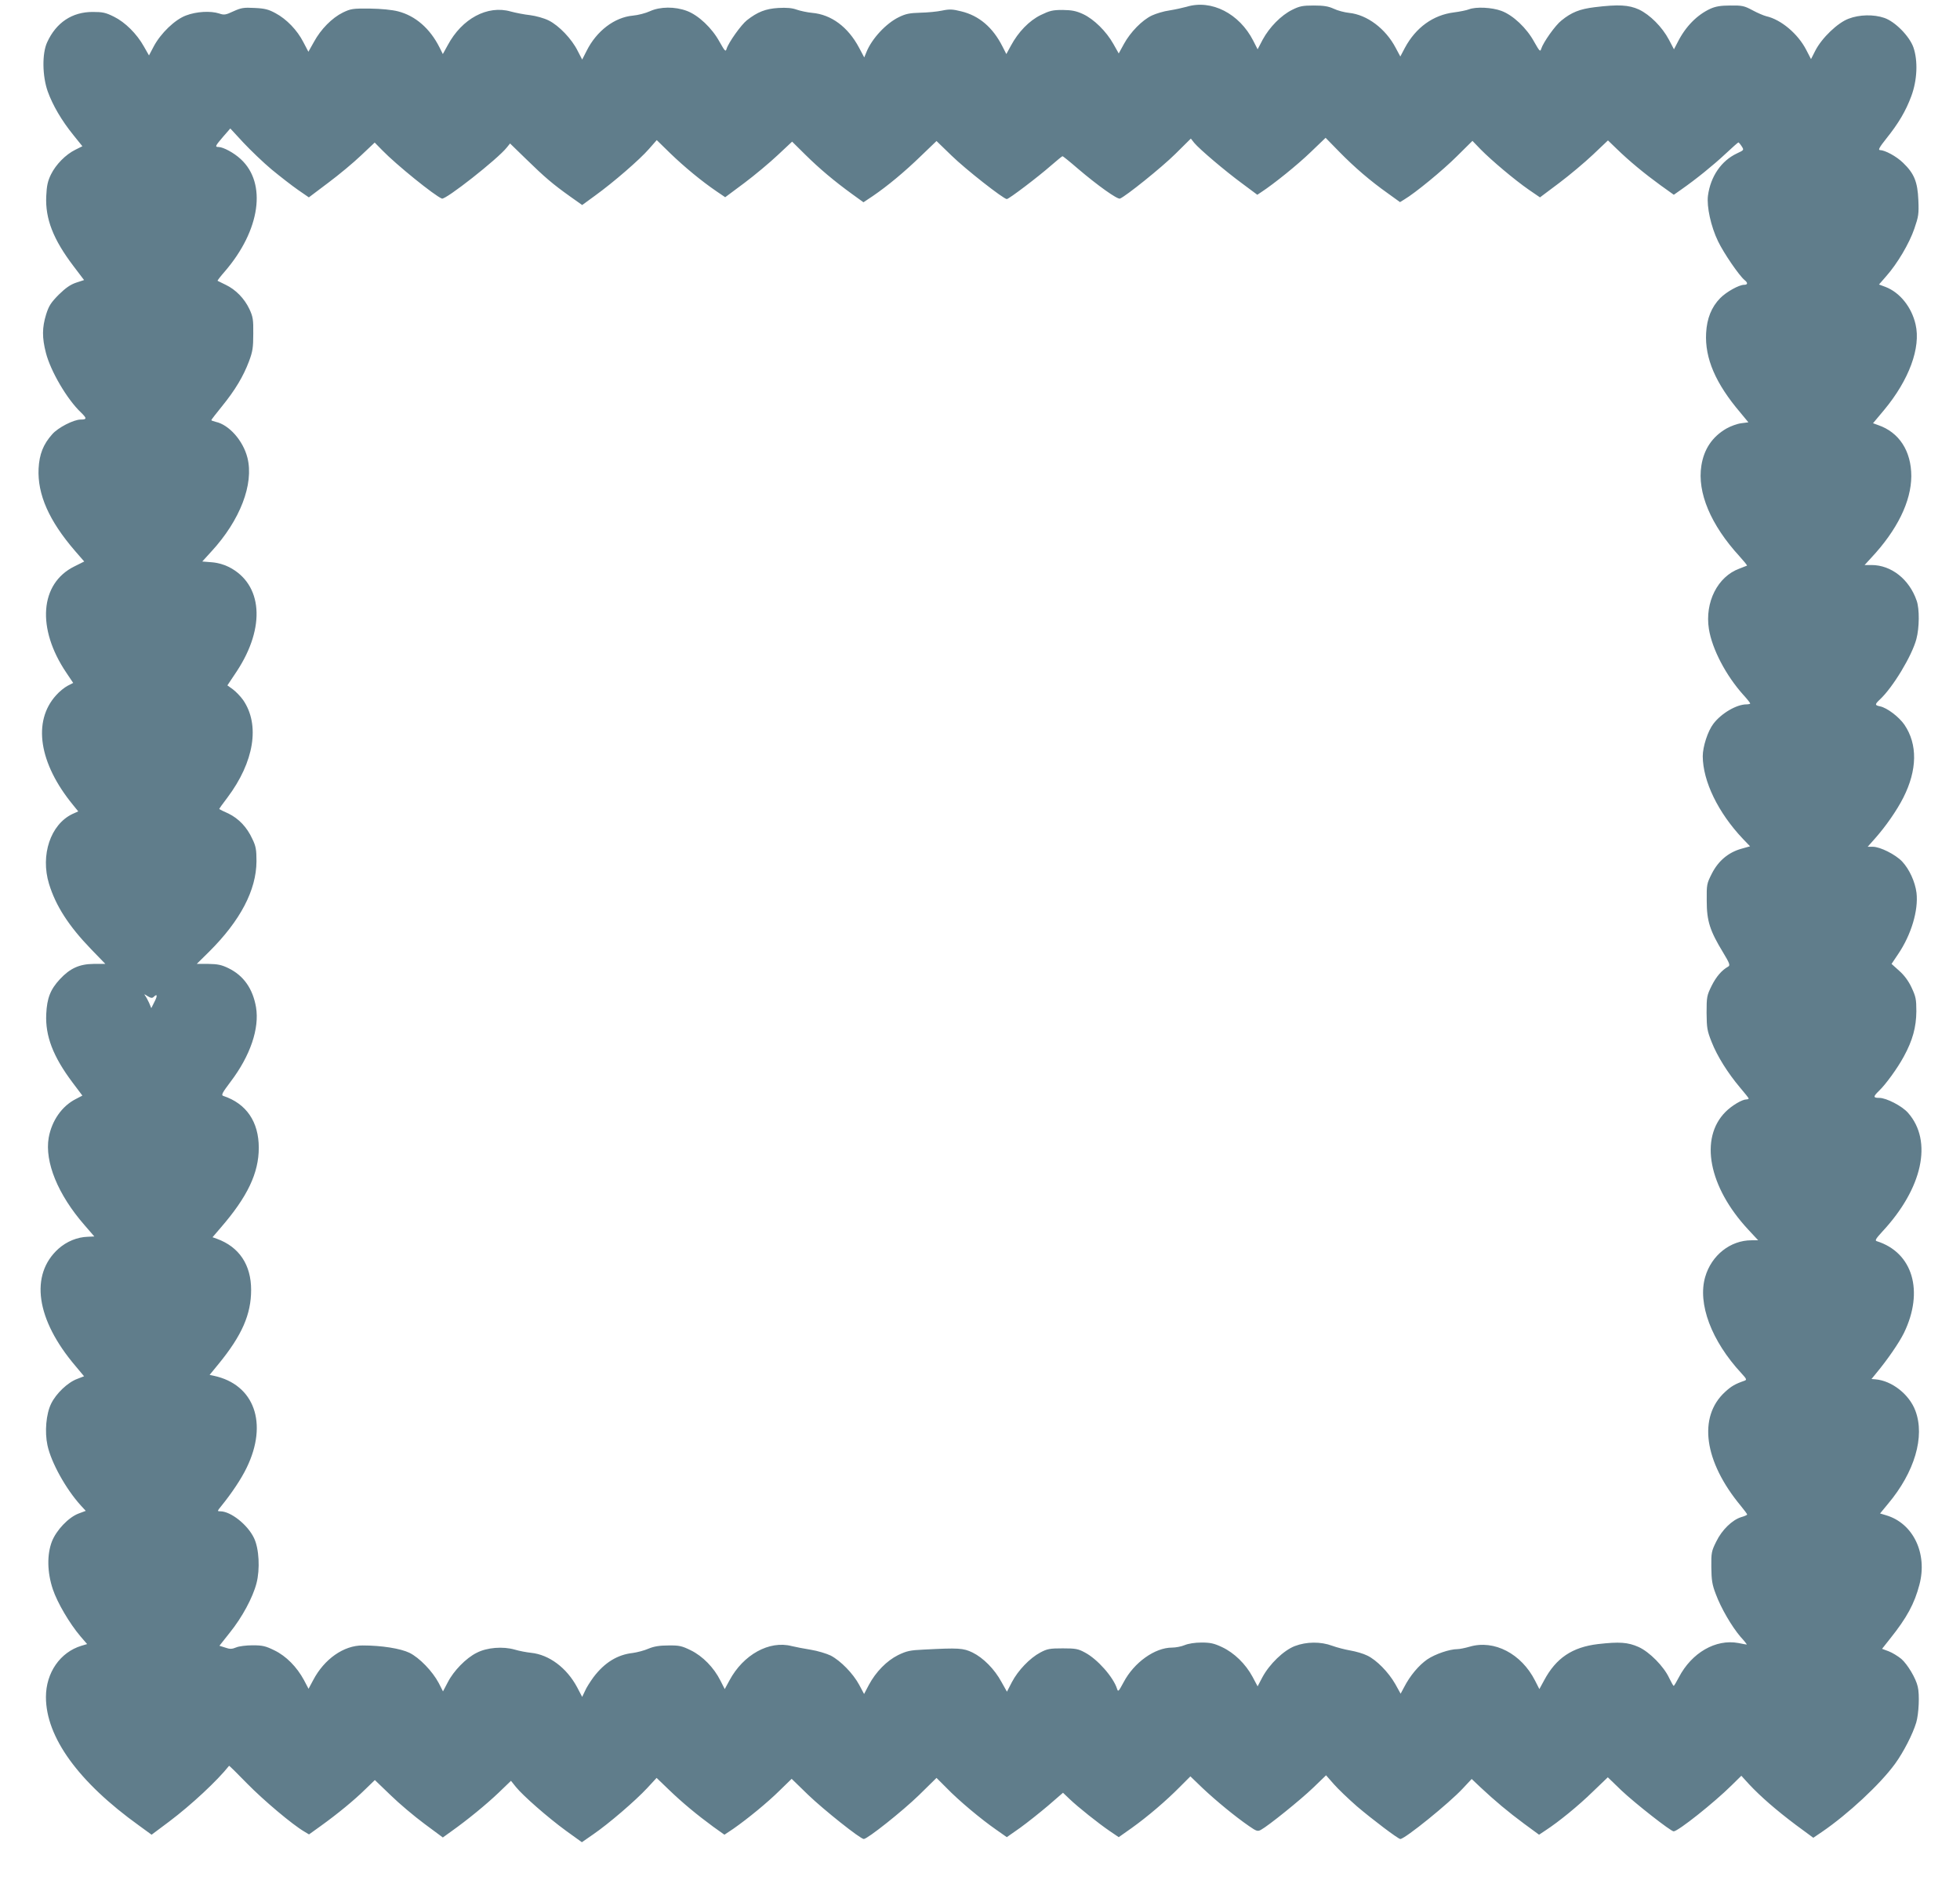 <?xml version="1.0" standalone="no"?>
<!DOCTYPE svg PUBLIC "-//W3C//DTD SVG 20010904//EN"
 "http://www.w3.org/TR/2001/REC-SVG-20010904/DTD/svg10.dtd">
<svg version="1.0" xmlns="http://www.w3.org/2000/svg"
 width="1280pt" height="1228pt" viewBox="0 0 1280 1228"
 preserveAspectRatio="xMidYMid meet">
<g transform="translate(0,1228) scale(0.1,-0.1)"
fill="#607d8b" stroke="none">
<path d="M7750 12236 c-25 -7 -75 -18 -112 -24 -38 -5 -89 -21 -115 -33 -64
-30 -141 -109 -183 -186 l-34 -62 -35 62 c-46 82 -127 162 -198 195 -46 21
-73 26 -133 27 -66 0 -85 -5 -143 -33 -76 -37 -147 -111 -195 -200 l-30 -55
-25 49 c-63 125 -153 202 -270 230 -56 14 -76 15 -124 5 -32 -7 -96 -13 -143
-14 -70 -2 -95 -7 -140 -29 -84 -41 -177 -141 -212 -229 l-14 -34 -34 64 c-72
135 -181 216 -306 227 -32 3 -78 13 -101 21 -30 11 -66 14 -120 11 -83 -5
-136 -26 -205 -80 -38 -30 -120 -145 -133 -187 -6 -21 -11 -16 -46 46 -49 90
-138 174 -214 202 -78 29 -174 28 -240 -2 -28 -13 -78 -26 -112 -29 -120 -11
-237 -100 -302 -230 l-29 -57 -29 56 c-39 79 -123 166 -189 199 -32 16 -84 30
-122 35 -37 4 -94 15 -127 24 -151 43 -318 -46 -411 -220 l-32 -58 -22 44
c-62 123 -157 206 -271 235 -39 10 -110 17 -184 18 -112 1 -124 -1 -176 -26
-71 -35 -144 -109 -189 -192 l-36 -64 -33 63 c-40 78 -109 150 -182 189 -44
24 -69 31 -135 34 -73 4 -89 1 -140 -22 -51 -24 -61 -25 -93 -14 -56 18 -148
13 -216 -13 -73 -27 -165 -116 -211 -202 l-31 -59 -33 58 c-47 84 -123 159
-196 195 -54 27 -74 31 -139 31 -134 0 -238 -69 -297 -198 -34 -73 -32 -221 4
-322 33 -91 91 -190 168 -285 l58 -72 -46 -23 c-63 -31 -127 -96 -159 -161
-21 -43 -28 -73 -31 -142 -7 -147 45 -282 178 -457 l69 -91 -52 -17 c-38 -13
-68 -34 -114 -79 -51 -52 -64 -72 -82 -129 -26 -85 -27 -151 -1 -251 31 -120
138 -303 229 -389 39 -38 39 -46 -2 -46 -46 0 -149 -53 -186 -96 -59 -66 -84
-131 -89 -224 -8 -169 68 -341 238 -538 l60 -69 -64 -32 c-226 -111 -248 -405
-53 -694 l45 -67 -37 -19 c-21 -11 -54 -38 -75 -62 -154 -170 -112 -444 111
-716 l34 -42 -38 -17 c-143 -68 -210 -268 -153 -456 44 -144 129 -276 276
-428 l92 -95 -77 0 c-93 -1 -154 -29 -220 -100 -62 -67 -84 -123 -89 -227 -7
-144 45 -279 172 -448 l64 -85 -44 -23 c-90 -46 -156 -141 -176 -252 -27 -158
60 -372 234 -571 l64 -74 -43 -2 c-69 -2 -138 -31 -191 -78 -189 -170 -147
-463 111 -766 l56 -67 -44 -17 c-63 -23 -139 -96 -171 -162 -33 -67 -43 -184
-24 -272 24 -112 120 -285 217 -392 l33 -36 -48 -18 c-65 -25 -144 -108 -173
-182 -33 -86 -31 -201 6 -312 30 -89 109 -223 180 -307 l44 -51 -37 -11 c-139
-42 -232 -176 -232 -335 0 -262 212 -555 609 -840 l81 -59 115 86 c146 110
314 267 391 364 1 2 55 -51 119 -117 106 -108 294 -267 373 -313 l30 -18 78
56 c107 77 217 167 290 239 l62 60 102 -98 c56 -55 156 -139 222 -188 l120
-89 57 41 c104 74 225 173 307 251 l81 78 32 -40 c47 -58 208 -199 327 -286
l104 -75 75 52 c99 68 274 218 352 302 l61 66 79 -76 c89 -86 186 -166 291
-243 l73 -52 57 38 c96 67 224 172 304 251 l78 76 107 -104 c103 -99 342 -289
364 -289 24 0 253 182 360 286 l115 113 65 -65 c80 -83 229 -207 323 -272 l71
-50 87 61 c47 34 130 100 183 145 l97 84 42 -40 c55 -53 191 -161 263 -210
l59 -40 85 60 c106 76 224 177 313 267 l70 70 80 -77 c87 -82 212 -185 302
-247 49 -34 57 -37 79 -25 48 26 259 196 341 275 l84 81 50 -57 c28 -32 96
-97 152 -146 100 -85 269 -213 283 -213 30 0 320 235 408 330 l58 62 57 -54
c94 -88 181 -161 285 -238 l98 -72 42 28 c86 56 215 161 309 253 l98 94 89
-86 c89 -84 322 -267 341 -267 29 0 266 189 378 300 l64 63 51 -56 c75 -80
176 -168 305 -265 l114 -84 56 38 c170 116 380 311 477 444 56 77 116 194 139
270 17 57 23 184 10 235 -12 55 -67 146 -107 181 -22 18 -59 41 -83 50 l-43
16 53 67 c109 136 159 229 191 352 54 204 -41 401 -217 453 l-40 12 52 63
c174 207 242 439 179 607 -40 108 -154 197 -261 206 l-26 2 31 38 c73 88 149
198 181 263 132 272 58 525 -177 599 -14 4 -8 15 35 62 264 283 331 592 169
776 -39 45 -142 98 -188 98 -41 0 -41 8 -2 46 44 42 121 148 162 224 58 106
81 192 82 295 0 80 -4 97 -31 155 -20 43 -48 81 -81 110 l-50 45 43 64 c86
127 133 286 120 400 -9 72 -47 155 -94 205 -44 46 -144 96 -191 96 l-34 0 47
53 c72 81 144 185 186 268 91 180 94 348 7 476 -36 52 -114 111 -159 120 -35
7 -35 13 -2 44 86 80 210 286 239 395 20 74 21 198 2 251 -48 140 -166 233
-295 233 l-45 0 44 48 c169 181 260 367 261 532 0 164 -79 287 -217 334 l-33
12 72 86 c164 197 241 408 206 559 -26 114 -103 209 -196 245 l-43 16 47 54
c72 81 151 214 184 311 27 79 30 95 26 187 -5 118 -27 173 -100 243 -43 42
-117 82 -151 83 -13 0 -3 19 41 74 81 101 128 181 164 278 39 105 44 230 14
318 -26 74 -120 169 -190 193 -69 24 -163 22 -233 -5 -71 -26 -175 -125 -218
-209 l-28 -55 -31 60 c-54 105 -164 198 -261 220 -16 4 -57 21 -90 39 -54 29
-68 32 -145 31 -64 0 -96 -6 -130 -21 -87 -40 -162 -116 -213 -217 l-25 -48
-33 63 c-44 83 -124 163 -196 197 -66 30 -133 34 -289 15 -97 -12 -151 -33
-217 -87 -40 -31 -119 -143 -132 -185 -6 -21 -11 -16 -46 46 -49 90 -138 174
-214 202 -62 23 -166 28 -212 10 -15 -6 -59 -15 -98 -20 -136 -17 -249 -99
-320 -231 l-30 -57 -30 56 c-66 126 -187 217 -305 229 -30 3 -75 15 -100 27
-35 16 -65 21 -130 21 -73 0 -93 -4 -141 -28 -73 -36 -149 -114 -193 -195
l-33 -63 -29 57 c-90 176 -272 270 -434 221z m-5976 -1063 c56 -46 133 -106
172 -133 l71 -49 126 95 c70 52 167 133 215 179 l89 84 49 -50 c91 -94 342
-297 390 -316 24 -9 365 259 424 334 l21 26 107 -104 c119 -116 170 -160 285
-242 l79 -56 85 62 c119 86 291 235 351 304 l51 58 88 -86 c92 -89 206 -183
303 -249 l56 -38 125 93 c68 51 166 133 218 182 l94 88 86 -85 c91 -90 188
-172 308 -259 l72 -52 60 40 c97 66 210 160 316 263 l101 97 97 -94 c93 -91
341 -285 362 -285 14 0 206 146 289 219 38 33 72 61 75 61 3 0 49 -37 102 -83
128 -109 256 -200 273 -194 38 15 272 203 361 291 l102 101 22 -28 c34 -41
201 -183 314 -266 l98 -73 27 18 c81 53 235 177 321 260 l98 94 89 -91 c100
-102 201 -189 318 -272 l79 -57 29 18 c68 40 250 189 343 282 l101 100 54 -56
c72 -73 223 -200 314 -263 l73 -50 124 93 c68 51 168 135 222 186 l98 93 57
-55 c81 -79 183 -163 285 -237 l88 -63 47 33 c99 69 212 161 289 233 45 42 83
76 86 76 2 0 12 -11 21 -25 16 -25 16 -25 -31 -47 -102 -48 -172 -150 -189
-276 -9 -71 19 -201 66 -298 37 -77 137 -223 173 -253 23 -18 21 -31 -3 -31
-33 0 -116 -46 -156 -87 -57 -58 -87 -133 -92 -228 -9 -165 62 -330 224 -520
l52 -63 -46 -6 c-26 -3 -70 -19 -98 -35 -91 -53 -146 -133 -163 -242 -28 -175
61 -387 249 -592 29 -32 51 -59 49 -61 -2 -1 -25 -10 -51 -20 -141 -52 -225
-219 -198 -393 21 -132 111 -304 225 -431 25 -27 45 -53 45 -56 0 -3 -11 -6
-24 -6 -65 0 -164 -58 -216 -126 -37 -48 -70 -150 -70 -213 1 -163 100 -368
262 -539 l47 -49 -57 -16 c-85 -24 -150 -79 -192 -161 -34 -67 -35 -72 -34
-180 0 -131 21 -195 106 -335 43 -71 48 -85 35 -93 -43 -24 -79 -66 -109 -126
-31 -63 -33 -72 -33 -177 1 -100 4 -117 33 -190 37 -94 106 -203 185 -297 31
-36 57 -69 57 -72 0 -3 -7 -6 -15 -6 -28 0 -95 -40 -136 -81 -172 -172 -111
-490 147 -768 l66 -71 -44 0 c-138 0 -261 -98 -302 -239 -51 -175 41 -419 237
-630 33 -36 36 -42 20 -48 -61 -21 -87 -36 -128 -74 -177 -163 -137 -454 104
-744 22 -27 41 -52 41 -56 0 -3 -17 -11 -39 -17 -58 -18 -126 -83 -163 -160
-31 -62 -33 -73 -32 -167 1 -83 5 -113 29 -175 34 -92 104 -212 162 -280 25
-27 43 -50 40 -50 -2 0 -27 4 -55 10 -147 27 -304 -63 -388 -224 -16 -31 -31
-56 -34 -56 -3 1 -16 24 -29 51 -35 76 -129 171 -200 203 -70 31 -125 35 -265
19 -168 -20 -274 -91 -352 -237 l-31 -57 -28 55 c-89 176 -267 269 -427 222
-31 -9 -67 -16 -80 -16 -51 0 -145 -32 -197 -67 -56 -39 -113 -107 -151 -181
l-23 -43 -35 63 c-44 77 -122 157 -183 186 -26 13 -75 27 -110 33 -35 6 -89
20 -119 31 -75 28 -168 27 -244 -2 -73 -28 -166 -118 -212 -204 l-31 -59 -33
62 c-45 84 -120 157 -199 194 -53 25 -77 30 -135 30 -43 0 -86 -7 -110 -17
-21 -9 -58 -16 -82 -16 -112 0 -248 -97 -316 -226 -33 -61 -36 -65 -43 -43
-24 76 -128 194 -210 237 -44 24 -61 27 -145 27 -84 0 -101 -3 -146 -27 -68
-36 -146 -117 -186 -194 l-32 -62 -36 64 c-45 83 -118 157 -189 192 -61 29
-89 31 -319 19 -89 -4 -111 -9 -167 -36 -74 -37 -145 -109 -191 -195 l-31 -59
-32 60 c-40 74 -121 157 -186 191 -27 13 -86 31 -130 38 -44 7 -100 18 -125
24 -146 38 -316 -56 -406 -224 l-31 -57 -28 55 c-43 86 -116 160 -193 198 -59
29 -76 33 -147 32 -58 0 -94 -6 -130 -21 -27 -12 -74 -24 -102 -28 -101 -11
-185 -63 -257 -158 -21 -29 -47 -69 -56 -91 l-18 -38 -33 63 c-68 127 -183
213 -301 225 -29 3 -77 12 -107 21 -77 22 -181 14 -248 -21 -69 -34 -151 -118
-189 -193 l-31 -59 -28 55 c-41 77 -126 165 -191 197 -58 28 -181 48 -305 48
-124 1 -252 -89 -324 -227 l-30 -56 -30 57 c-46 85 -116 157 -193 194 -57 28
-77 33 -142 33 -42 0 -90 -6 -108 -14 -27 -11 -40 -12 -71 -1 l-38 12 68 86
c80 99 150 229 174 322 24 92 17 227 -16 295 -41 87 -152 175 -220 175 -21 0
-21 1 5 33 69 85 132 179 167 252 141 290 50 543 -214 600 l-28 6 59 72 c152
186 212 323 212 483 0 164 -78 281 -224 334 l-28 10 54 63 c174 201 248 356
248 521 0 170 -81 289 -232 339 -15 5 -6 21 49 94 128 169 188 347 165 485
-21 121 -81 207 -180 255 -45 22 -70 27 -131 28 l-76 0 81 80 c204 203 308
402 309 590 0 76 -4 99 -27 146 -35 77 -89 133 -156 166 -32 14 -58 27 -60 29
-2 1 22 35 53 75 175 233 214 475 103 637 -17 24 -47 55 -67 70 l-36 26 62 93
c189 288 168 568 -52 680 -31 16 -73 28 -112 31 l-62 5 60 66 c187 203 278
440 235 611 -28 112 -120 216 -207 235 -16 4 -29 9 -29 11 0 3 31 43 70 91 86
106 139 195 176 293 24 64 28 90 28 180 1 93 -2 111 -25 161 -33 70 -90 128
-155 159 -27 13 -51 25 -53 26 -2 2 19 29 47 61 232 269 276 576 104 734 -44
41 -113 78 -144 79 -26 0 -23 6 29 67 l47 54 85 -92 c47 -50 130 -130 185
-176z m-771 -5404 c24 24 27 9 6 -31 l-21 -42 -14 34 c-8 18 -20 40 -27 49 -8
10 -3 9 16 -4 21 -13 31 -15 40 -6z"/>
</g>
</svg>
